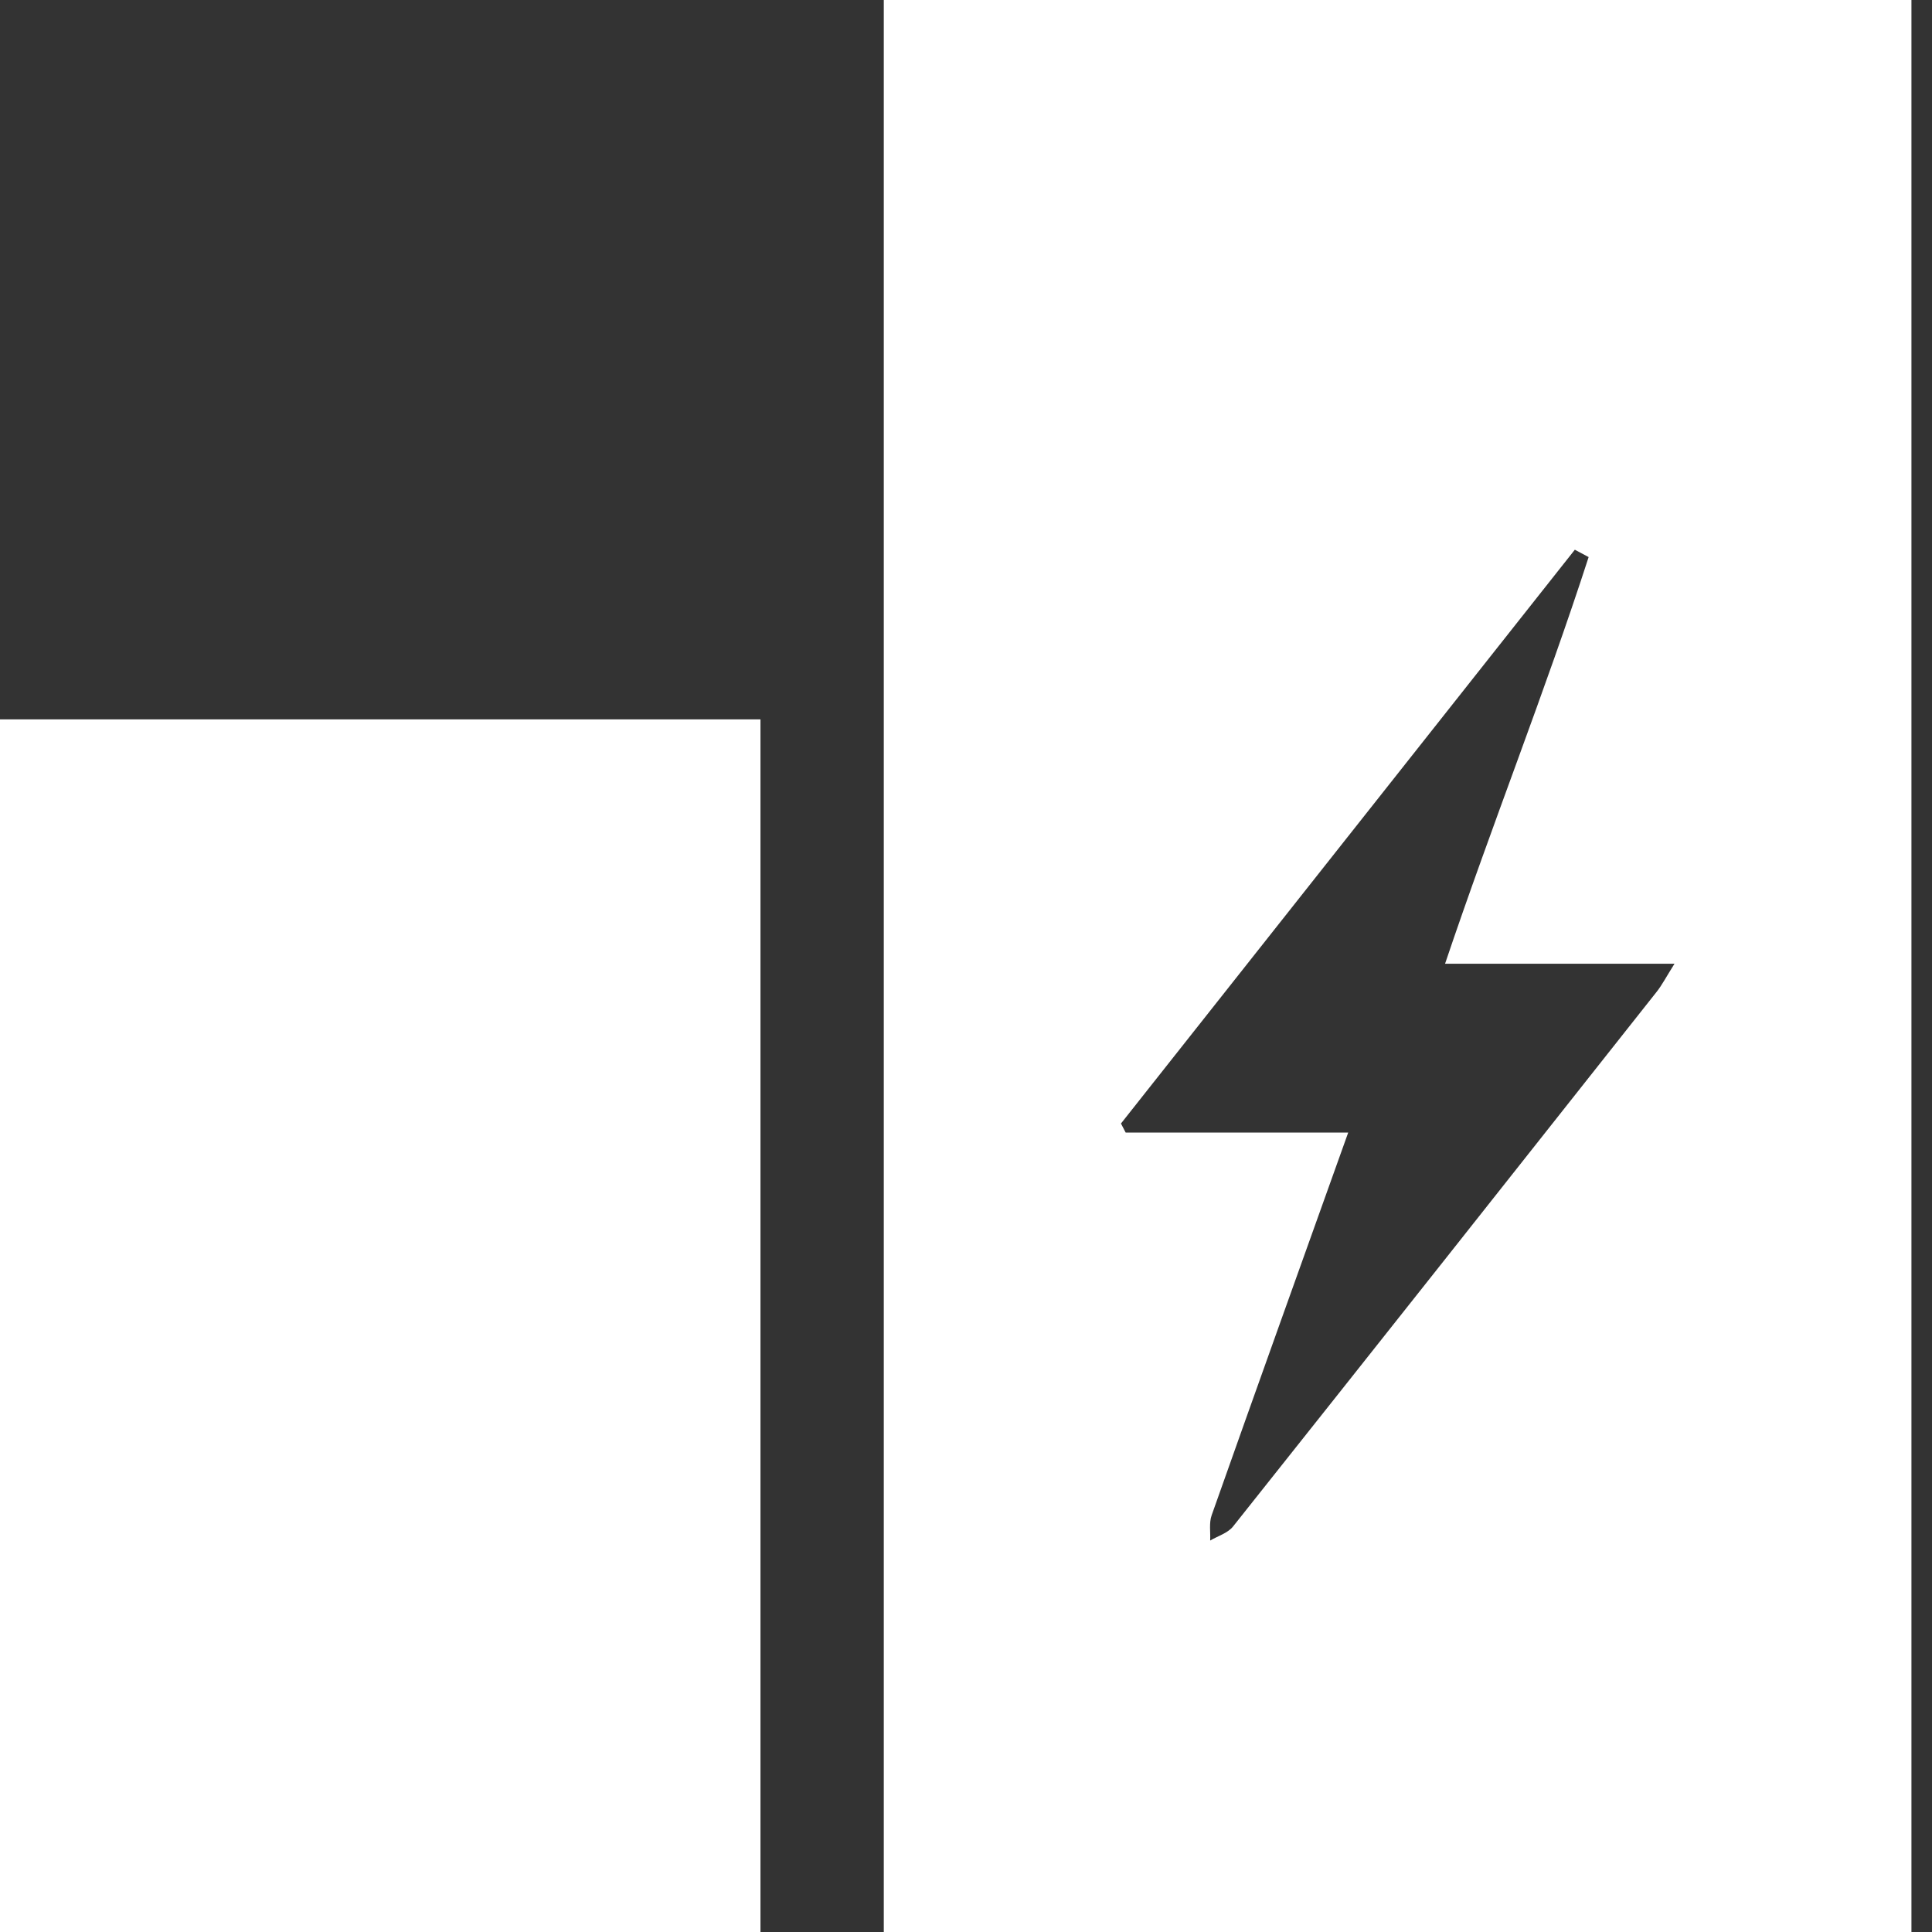 <svg xmlns="http://www.w3.org/2000/svg" xmlns:xlink="http://www.w3.org/1999/xlink" width="47px" height="47px"><rect width="100%" height="100%" fill="#333333" stroke="none"/><path fill-rule="evenodd" fill="rgb(255, 255, 255)" d="M21.500,47.000 L21.500,-0.000 L46.500,-0.000 L46.500,47.000 L21.500,47.000 ZM38.647,13.552 C38.535,13.492 38.423,13.433 38.311,13.373 C34.631,18.026 30.951,22.679 27.270,27.332 C27.308,27.406 27.346,27.479 27.384,27.552 C29.167,27.552 30.949,27.552 32.798,27.552 C31.656,30.744 30.559,33.800 29.476,36.862 C29.410,37.048 29.450,37.272 29.440,37.477 C29.628,37.366 29.868,37.296 29.995,37.137 C33.439,32.806 36.872,28.466 40.304,24.125 C40.432,23.963 40.528,23.775 40.736,23.445 C38.791,23.445 37.018,23.445 35.154,23.445 C36.299,20.050 37.583,16.837 38.647,13.552 ZM0.000,17.500 L18.500,17.500 L18.500,47.000 L0.000,47.000 L0.000,17.500 Z"></path></svg>
